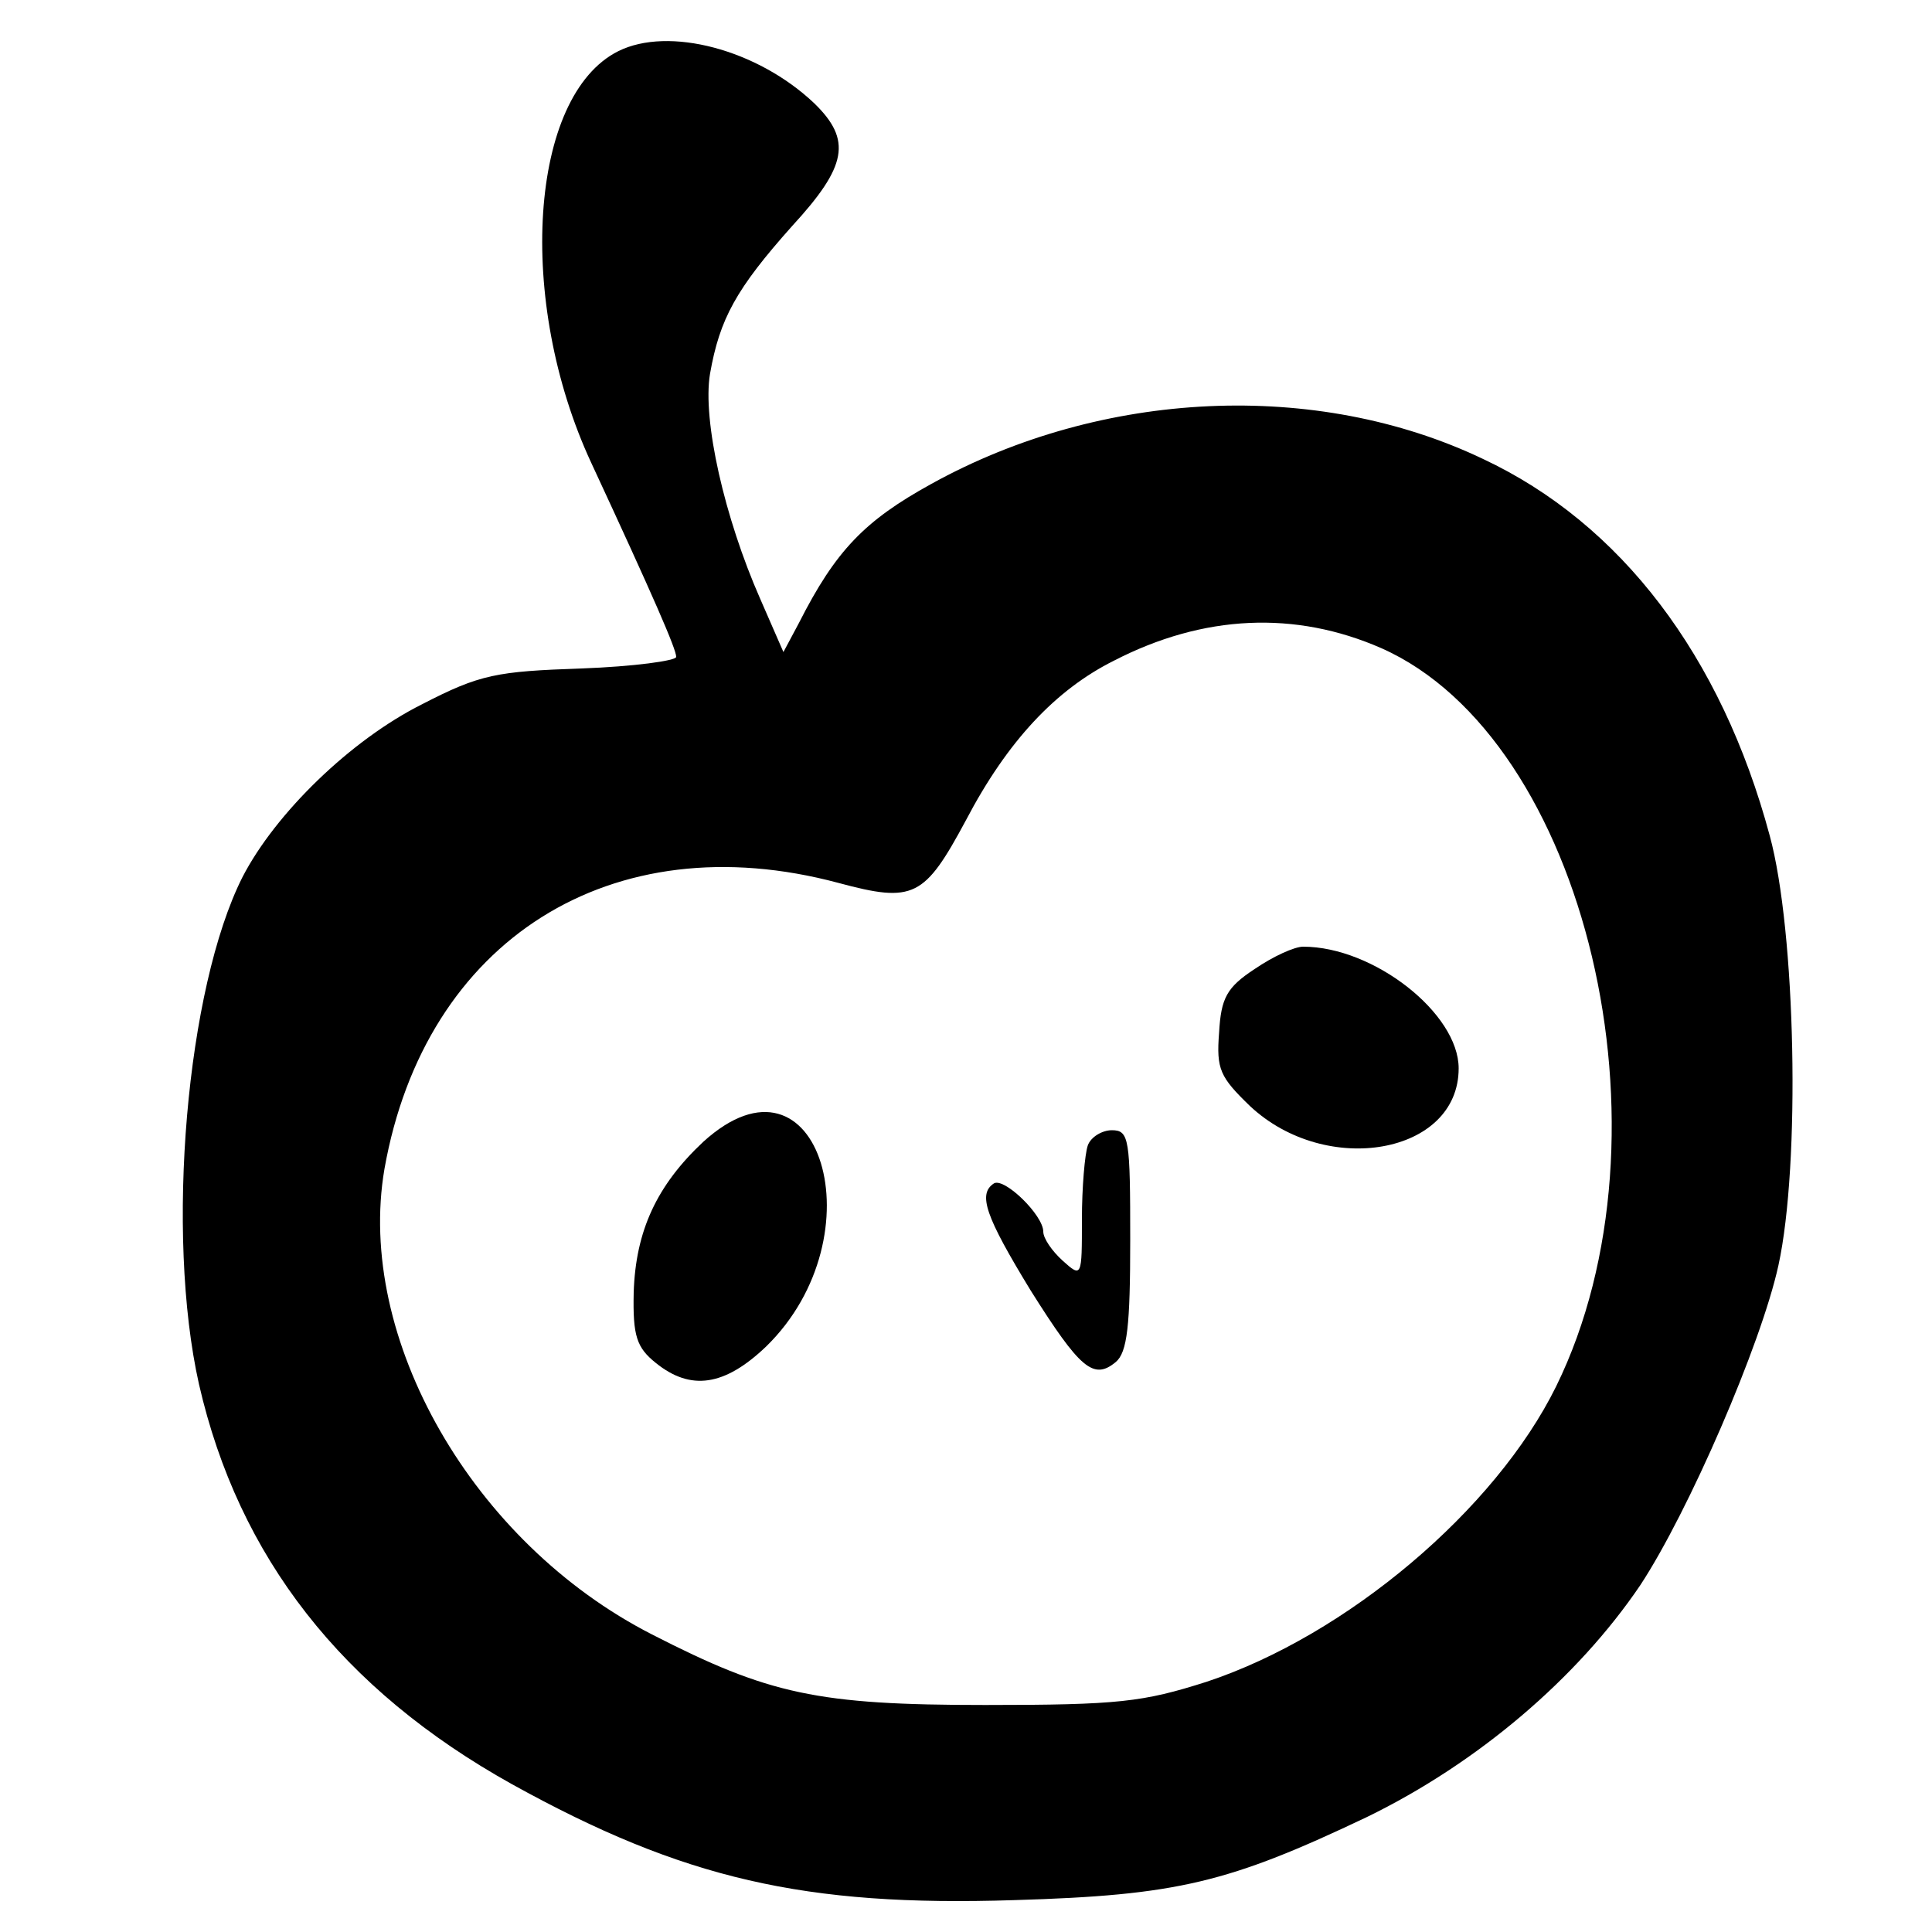 <?xml version="1.0" standalone="no"?>
<!DOCTYPE svg PUBLIC "-//W3C//DTD SVG 20010904//EN"
 "http://www.w3.org/TR/2001/REC-SVG-20010904/DTD/svg10.dtd">
<svg version="1.0" xmlns="http://www.w3.org/2000/svg"
 width="200pt" height="200pt" viewBox="0 0 200 200"
 preserveAspectRatio="xMidYMid meet">
<g transform="translate(0,200) scale(0.1,-0.1)"
fill="#000000" stroke="none">
<path d="M640 1947 c-92 -46 -106 -258 -28 -426 65 -140 88 -193 88 -201 0 -4
-44 -10 -98 -12 -88 -3 -105 -6 -165 -37 -74 -37 -152 -113 -186 -179 -58
-115 -80 -369 -45 -525 41 -179 148 -316 324 -414 177 -98 303 -127 520 -120
169 5 222 18 365 86 115 56 218 144 283 240 50 76 125 249 143 331 23 105 18
346 -9 445 -50 186 -154 323 -297 390 -172 82 -394 72 -571 -26 -69 -38 -99
-69 -137 -144 l-16 -30 -24 55 c-37 84 -60 185 -52 233 10 57 27 88 85 153 57
62 62 89 23 127 -59 56 -151 80 -203 54z m790 -618 c212 -94 309 -503 181
-764 -63 -128 -217 -258 -362 -306 -66 -21 -91 -24 -229 -24 -174 0 -224 11
-345 73 -186 95 -307 307 -277 482 42 237 235 359 470 296 78 -21 89 -15 132
65 43 82 93 135 153 165 93 48 188 52 277 13z"/>
<path d="M1299 997 c-29 -19 -35 -30 -37 -66 -3 -38 1 -46 32 -76 79 -74 216
-50 216 39 0 57 -88 126 -161 126 -9 0 -31 -10 -50 -23z"/>
<path d="M728 818 c-48 -45 -70 -92 -72 -156 -1 -45 3 -57 23 -73 36 -29 71
-24 114 17 118 115 55 321 -65 212z"/>
<path d="M1126 814 c-3 -9 -6 -43 -6 -76 0 -60 0 -61 -20 -43 -11 10 -20 23
-20 30 0 17 -40 56 -51 50 -17 -11 -9 -34 38 -111 51 -81 65 -93 88 -74 12 10
15 38 15 126 0 105 -1 114 -19 114 -10 0 -22 -7 -25 -16z"/>
</g>
</svg>
